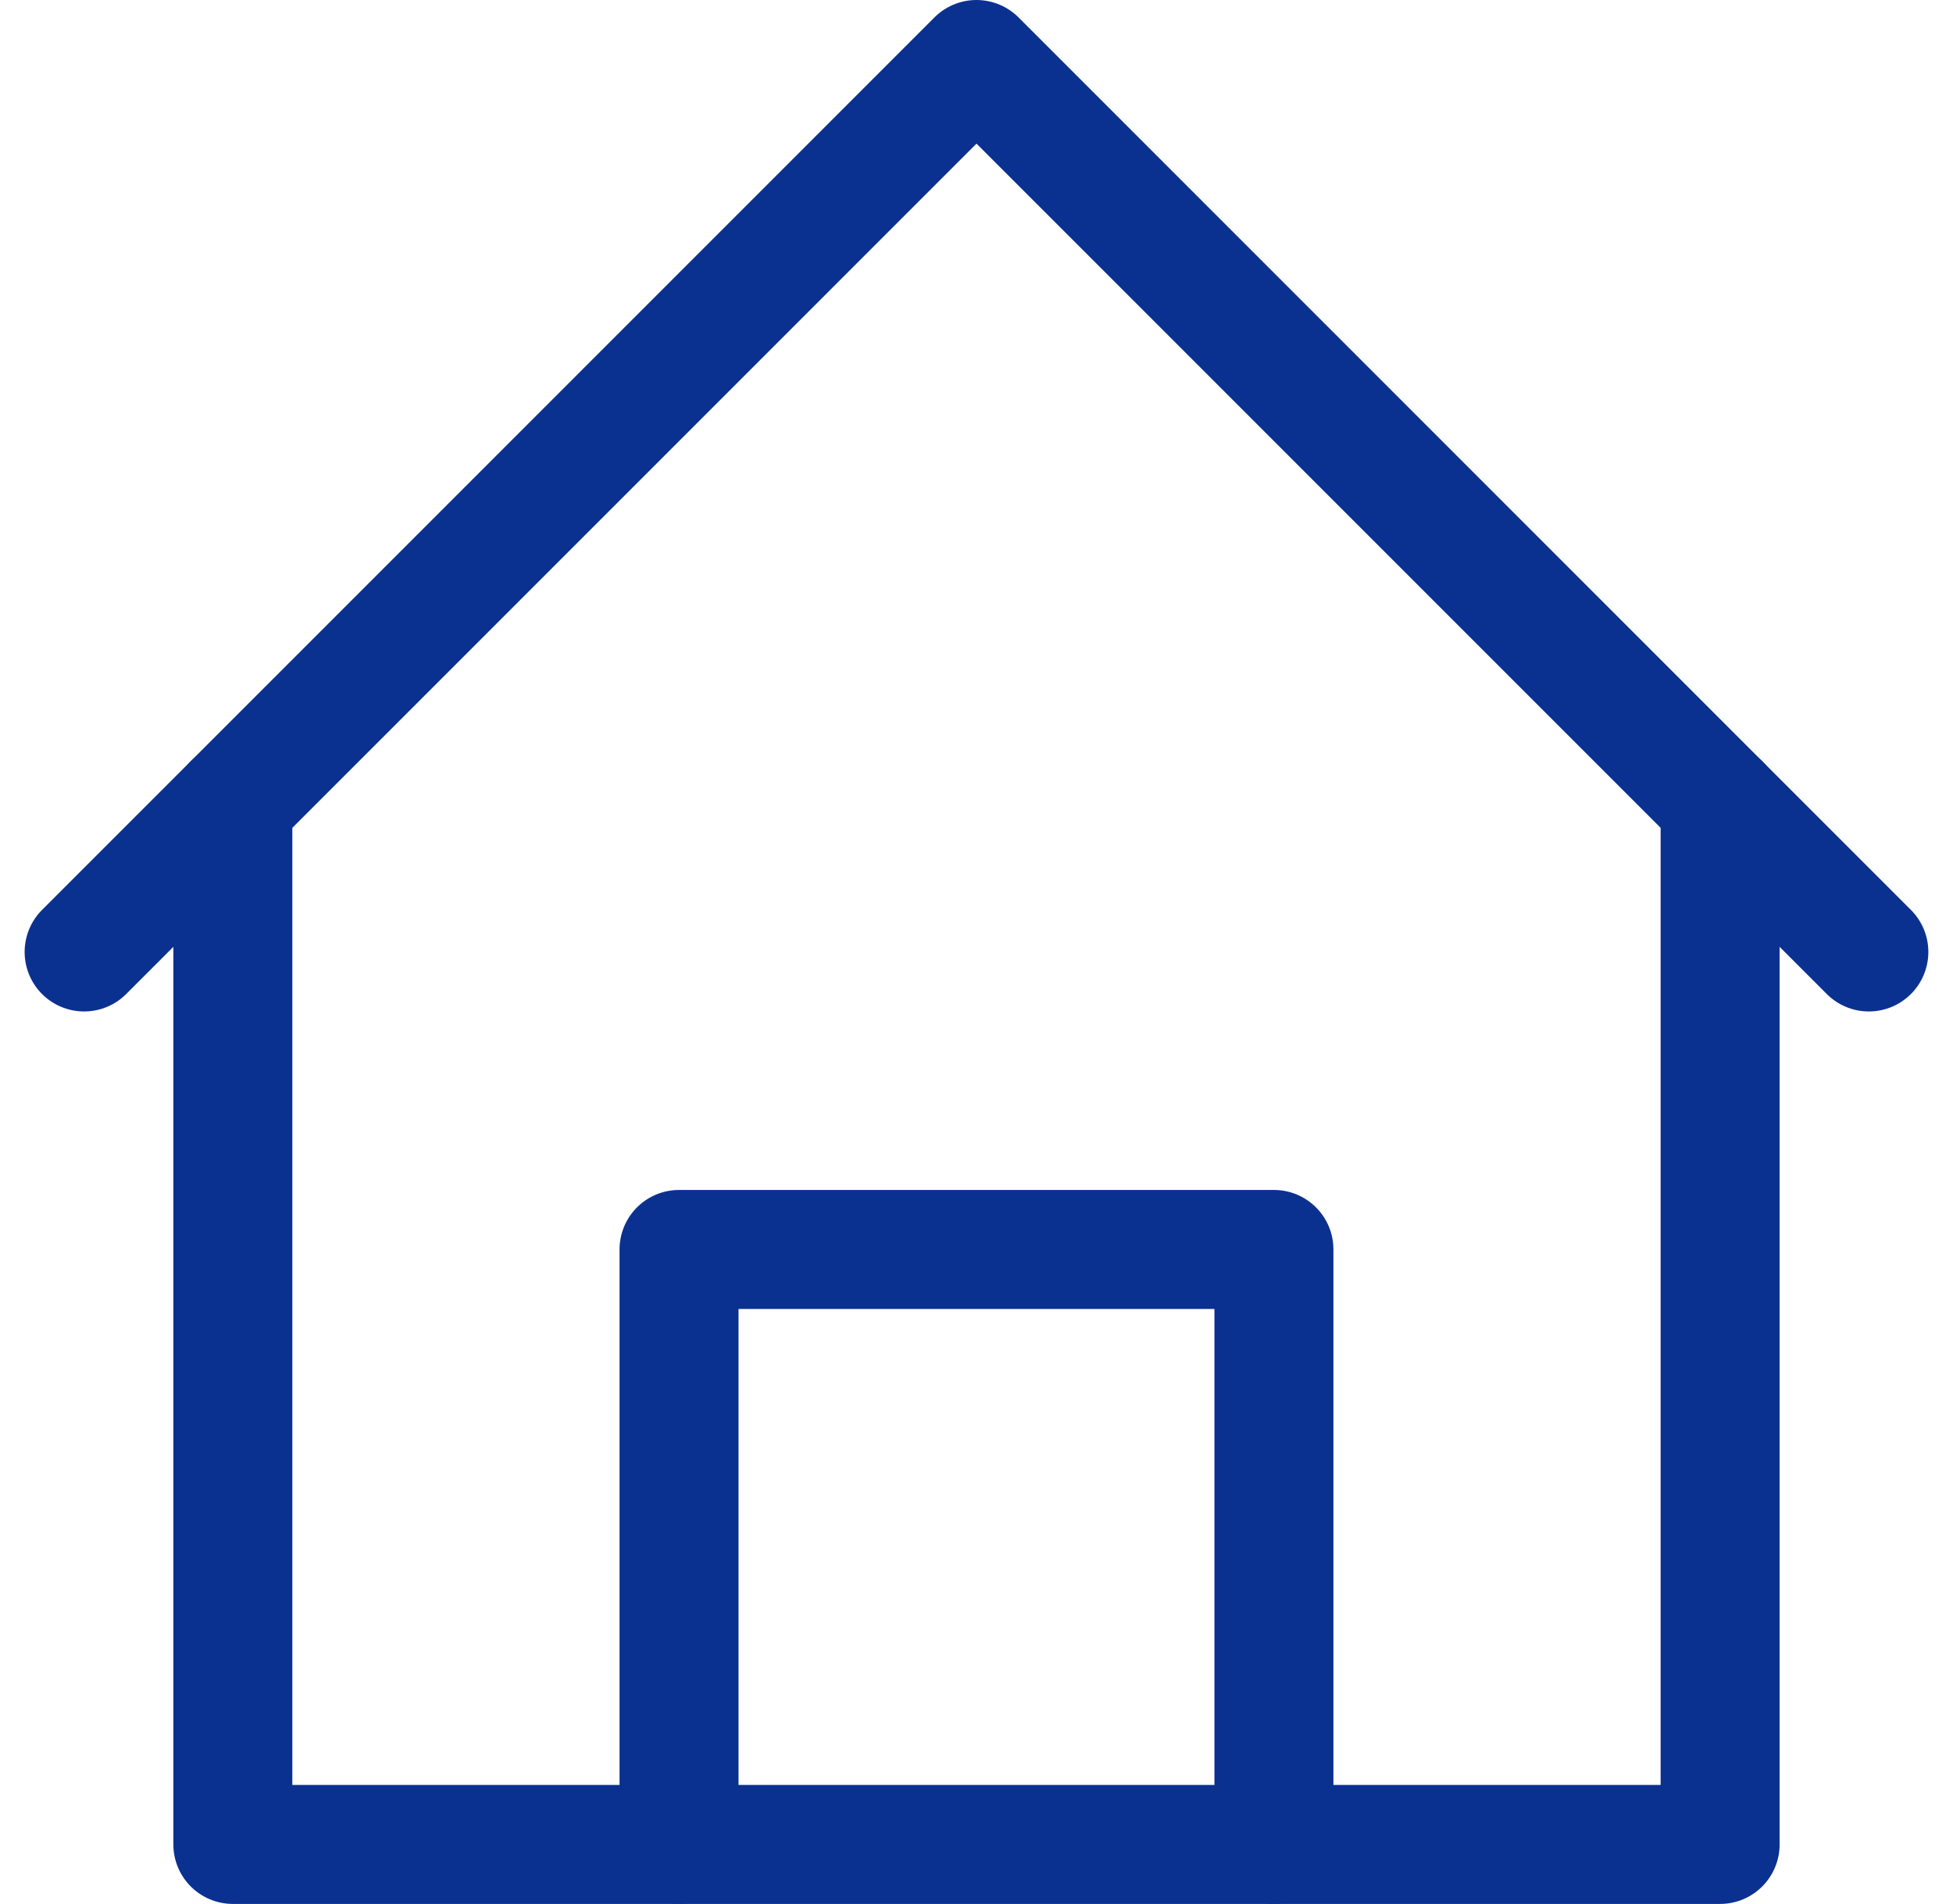 <svg xmlns="http://www.w3.org/2000/svg" width="65.657" height="64" viewBox="0 0 65.657 64">
  <g id="g2636" transform="translate(-3.176 -4.004)">
    <g id="グループ_6919" data-name="グループ 6919" transform="translate(6.004 6.004)">
      <g id="g2644">
        <path id="path2646" d="M0-284.666l30-30,30,30" transform="translate(0 314.666)" fill="none" stroke="#0b3190" stroke-linecap="round" stroke-linejoin="round" stroke-miterlimit="10" stroke-width="4"/>
      </g>
      <g id="g2648" transform="translate(5 25)">
        <path id="path2650" d="M0,0V35H50V0" fill="none" stroke="#0b3190" stroke-linecap="round" stroke-linejoin="round" stroke-miterlimit="10" stroke-width="4"/>
      </g>
      <g id="g2652" transform="translate(20 40)">
        <path id="path2654" d="M0-189.777v-20H20v20" transform="translate(0 209.777)" fill="none" stroke="#0b3190" stroke-linecap="round" stroke-linejoin="round" stroke-miterlimit="10" stroke-width="4"/>
      </g>
    </g>
  </g>
</svg>
